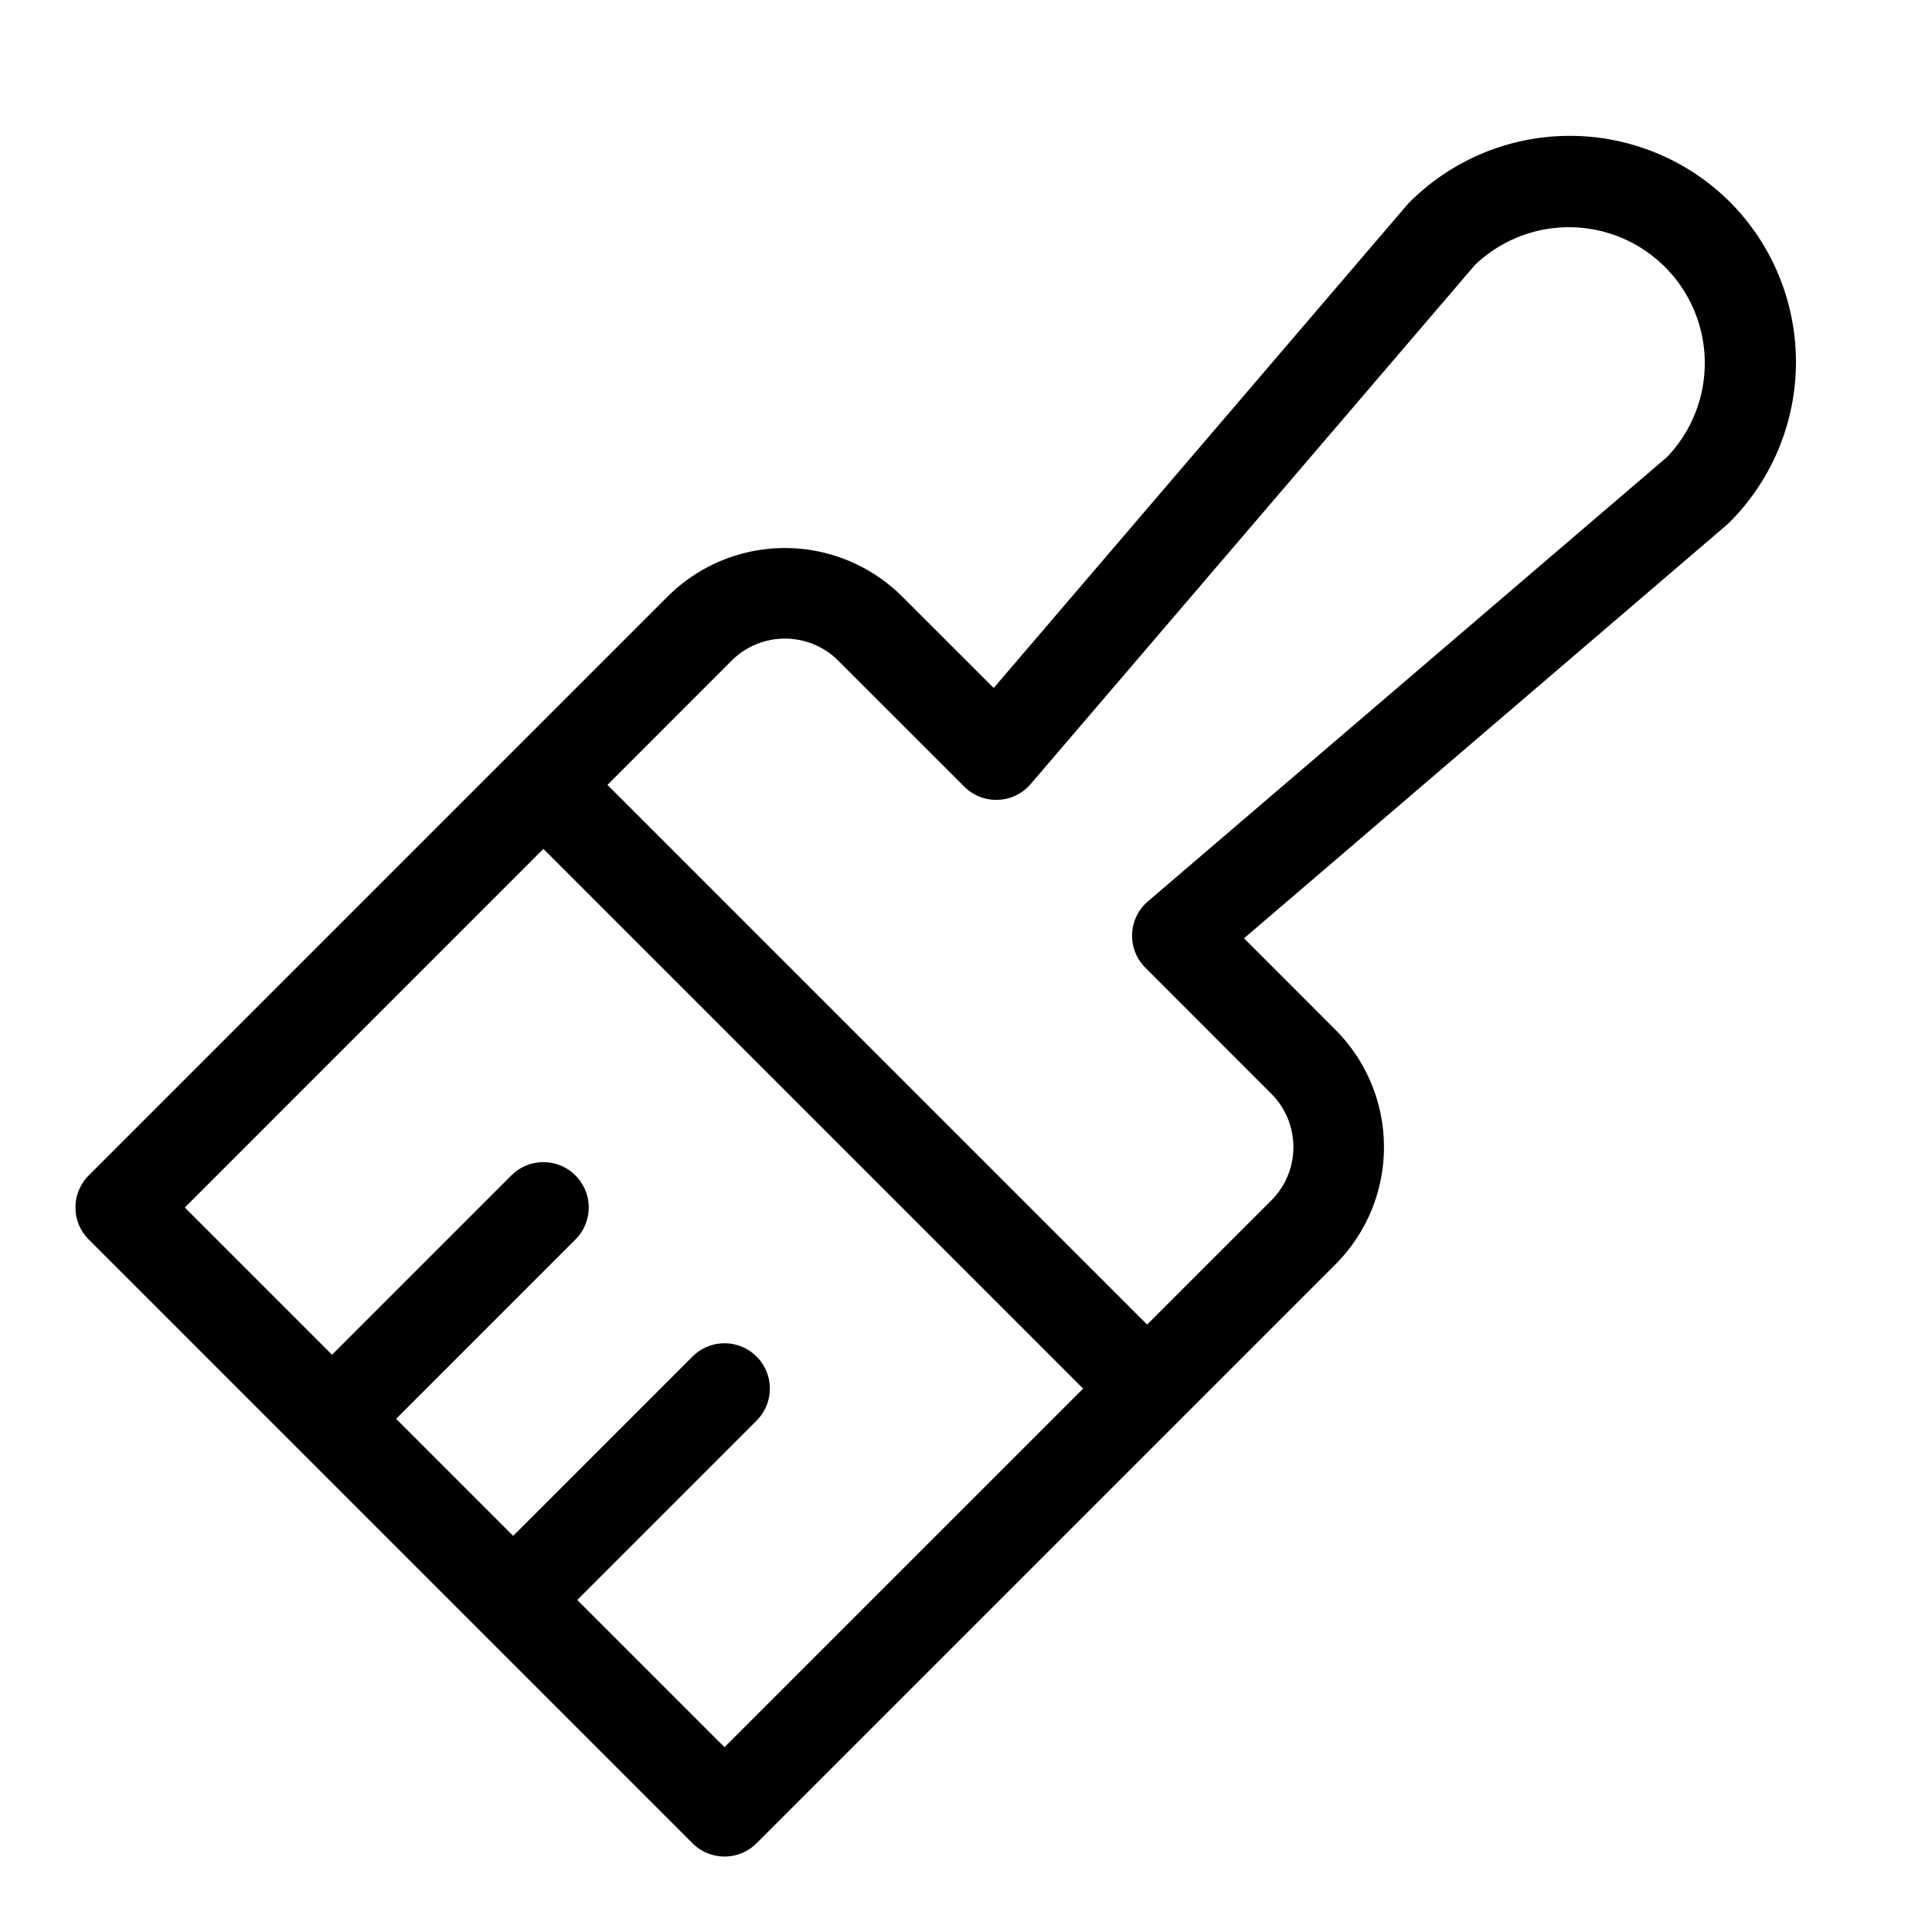 <svg xmlns="http://www.w3.org/2000/svg" viewBox="0 0 256 256" fill="currentColor"><path d="M229.23,26.77a30.05,30.05,0,0,0-42.43,0l-.32.34L131.67,91.16l-12.11-12.1a22,22,0,0,0-31.11,0L11.76,155.75a6,6,0,0,0,0,8.49l80,80a6,6,0,0,0,8.49,0l76.69-76.69a22,22,0,0,0,0-31.11l-12.1-12.11,64-54.81.34-.32A30.05,30.05,0,0,0,229.23,26.77ZM96,231.51,76.49,212l23.76-23.76a6,6,0,0,0-8.49-8.49L68,203.51,52.49,188l23.76-23.76a6,6,0,0,0-8.49-8.49L44,179.51,24.49,160,72,112.48,143.52,184ZM220.89,60.56l-68.78,58.87a6,6,0,0,0-2.1,4.33,6,6,0,0,0,1.76,4.47l16.68,16.69a10,10,0,0,1,0,14.15L152,175.51,80.49,104,96.93,87.55a10,10,0,0,1,14.15,0l16.69,16.68a6,6,0,0,0,8.8-.34l58.87-68.78a18,18,0,0,1,25.45,25.45Z"/></svg>